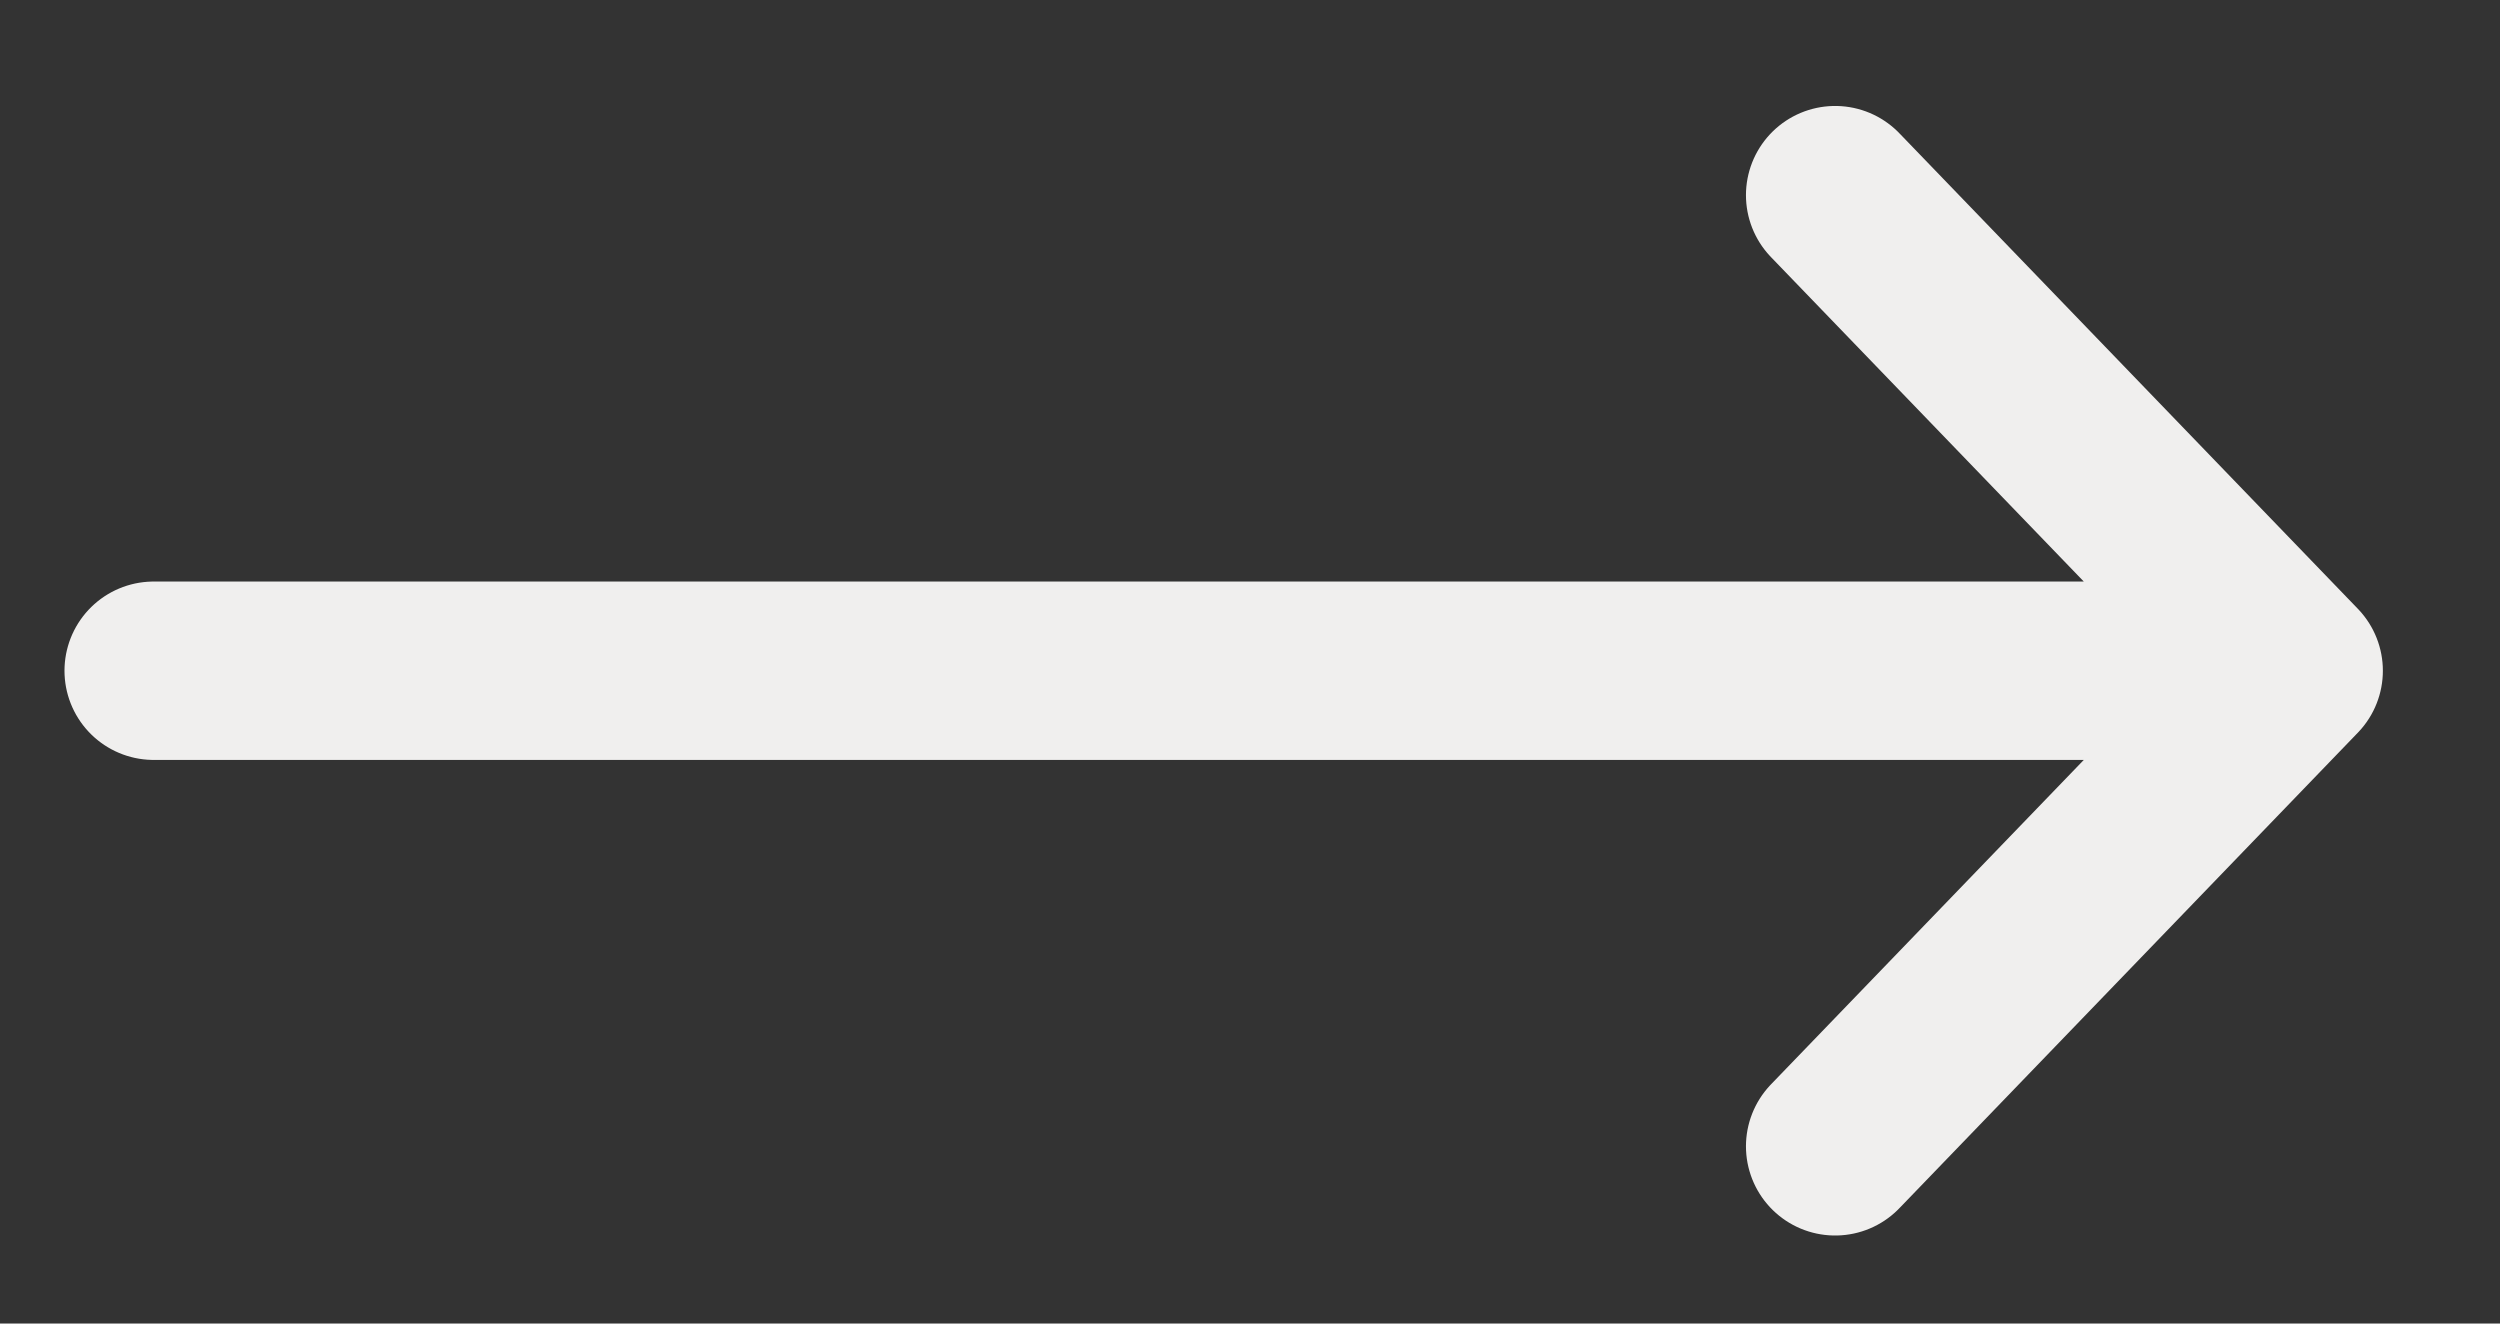 <?xml version="1.0" encoding="UTF-8"?> <svg xmlns="http://www.w3.org/2000/svg" width="17" height="9" viewBox="0 0 17 9" fill="none"><rect x="0" y="0" width="17" height="9" fill="#333333" stroke="none"/><path d="M1.045 4.561L15.597 4.561M15.597 4.561L12.479 7.795M15.597 4.561L12.479 1.327" stroke="#F0EFEE" stroke-width="1.213" stroke-linecap="round" stroke-linejoin="round"></path></svg> 